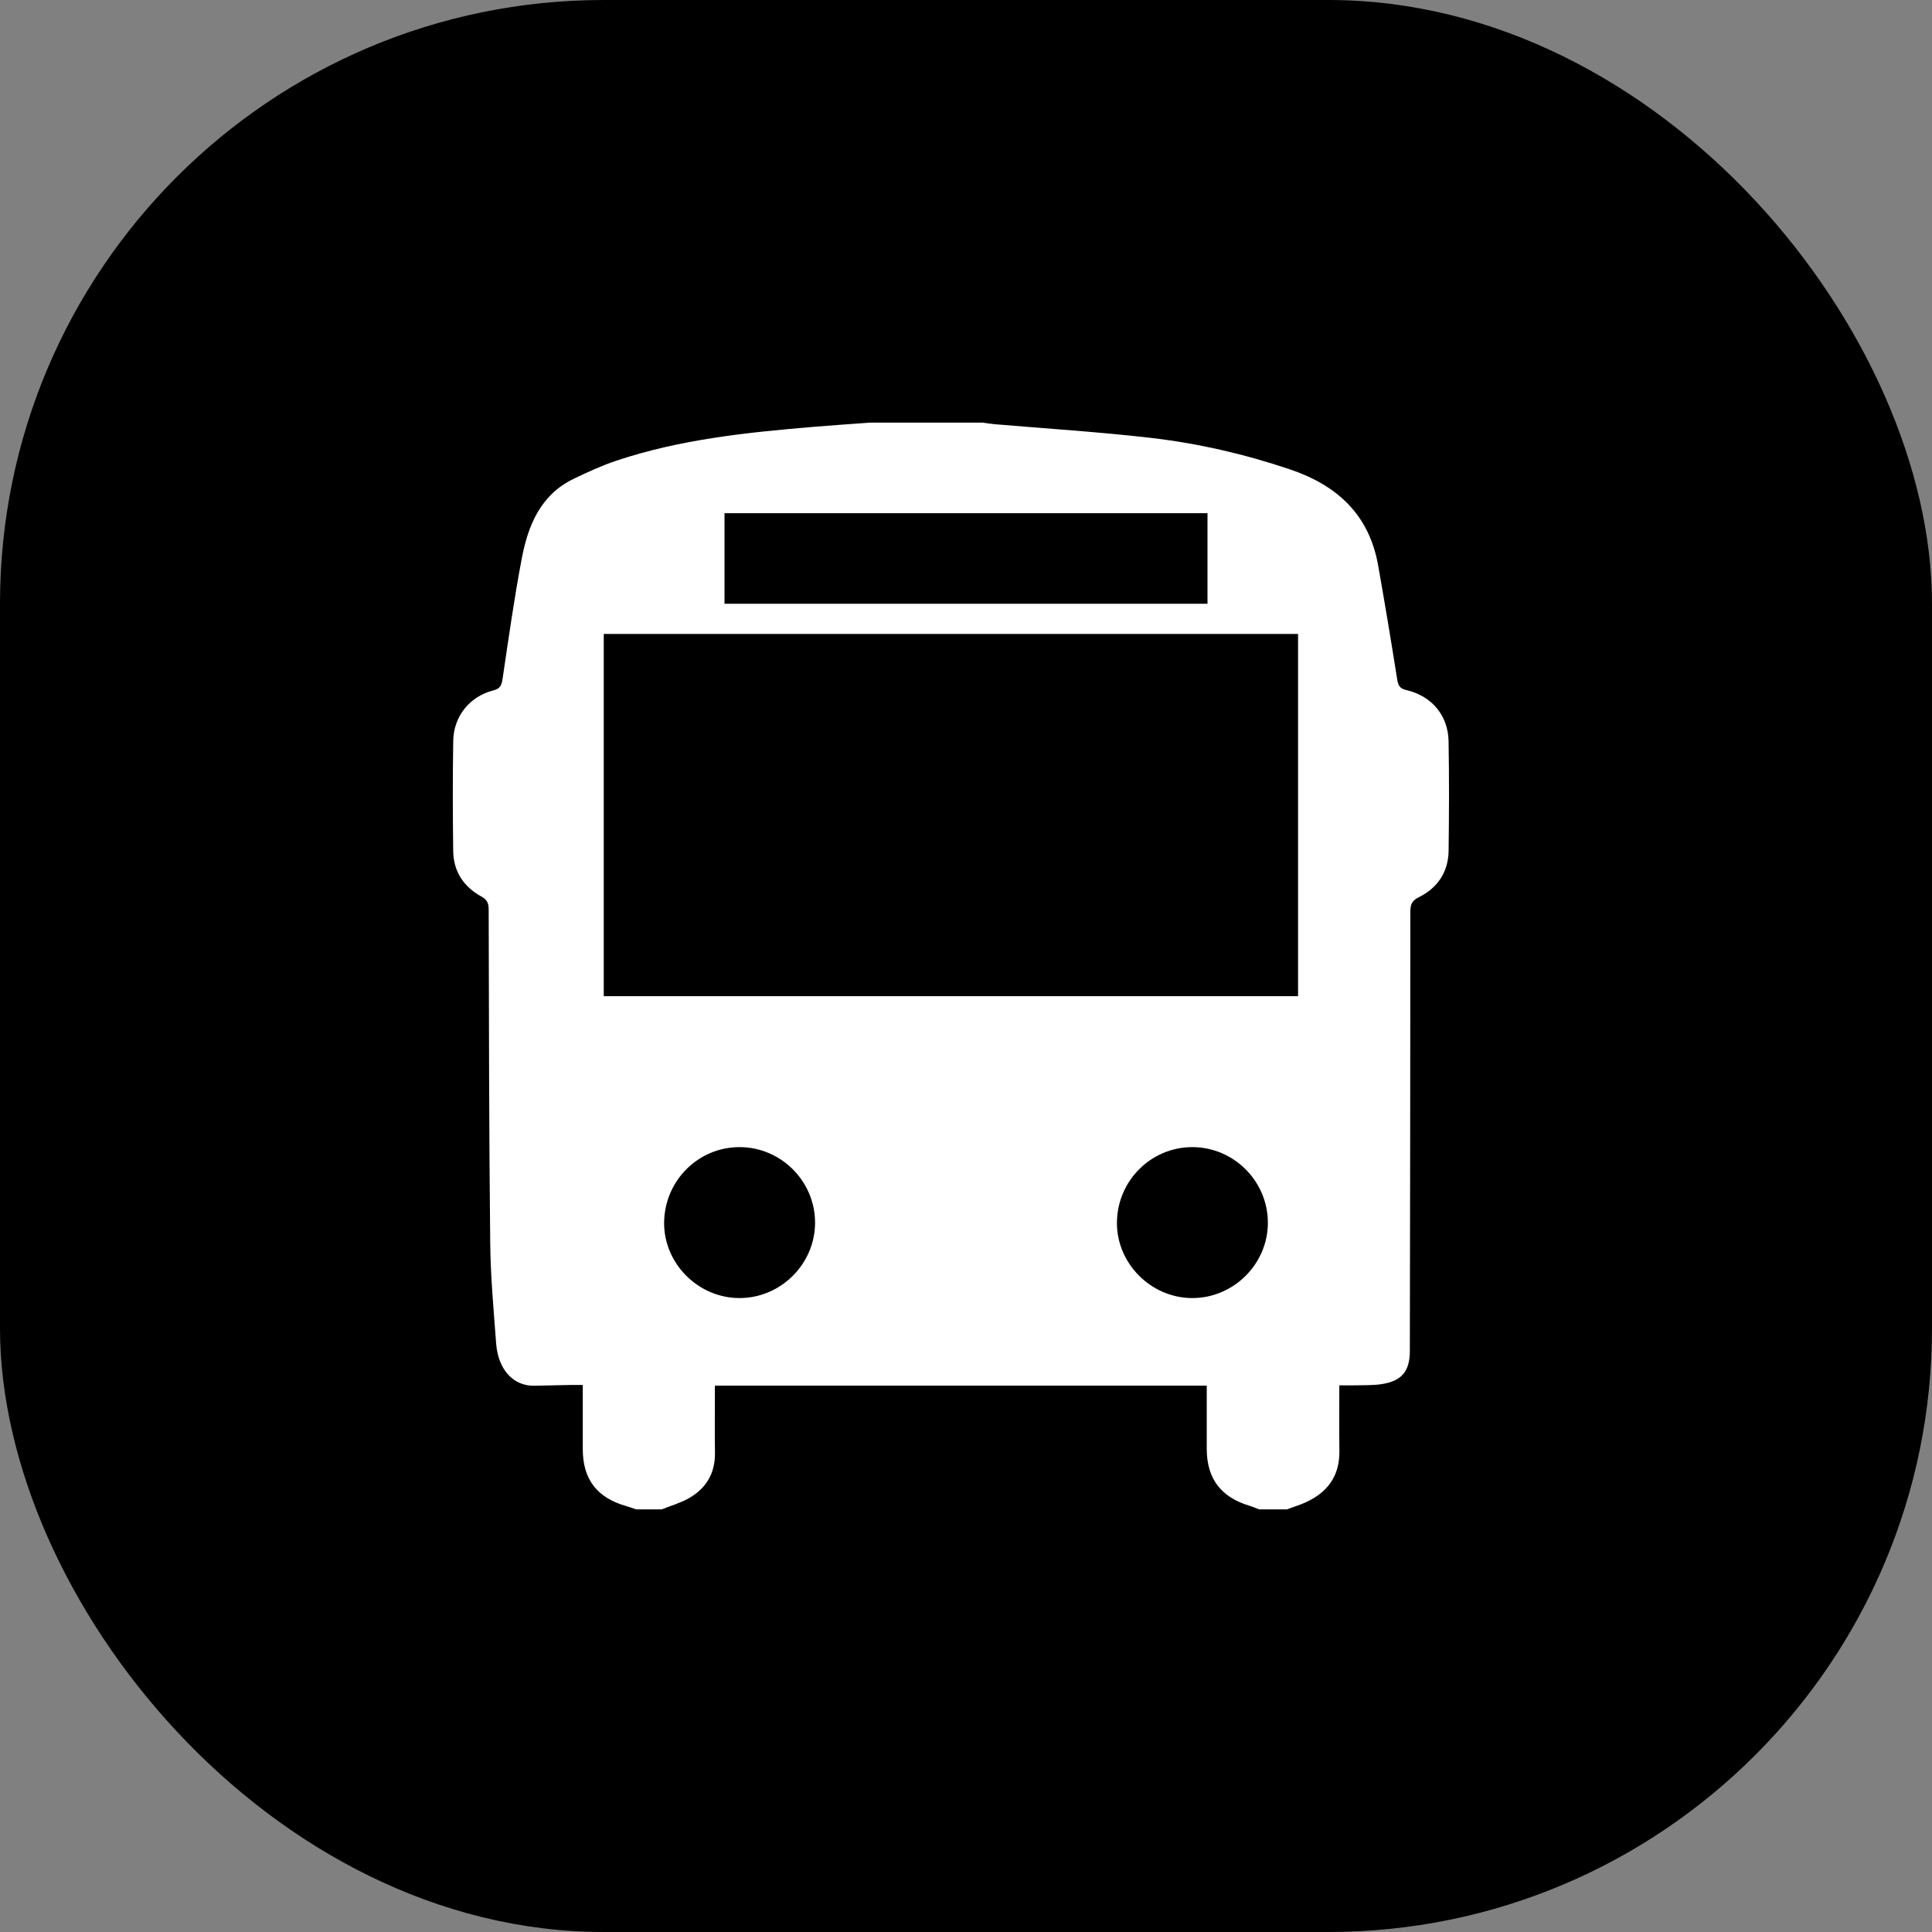 <?xml version="1.0" encoding="UTF-8"?>
<svg width="64px" height="64px" viewBox="0 0 64 64" version="1.1" xmlns="http://www.w3.org/2000/svg" xmlns:xlink="http://www.w3.org/1999/xlink">
    <rect x="0" y="0" width="64" height="64" fill="#808080" stroke="none"/>
    <title>icono</title>
    <g id="🖥️-Landing-Page" stroke="none" stroke-width="1" fill="none" fill-rule="evenodd">
        <g id="UAM-LP-Estudia-en-MID" transform="translate(-975, -5739)">
            <g id="10_Cuanto-cuesta" transform="translate(0, 5481)">
                <g id="icono" transform="translate(975, 258)">
                    <rect id="Rectangle" fill="#000000" x="0" y="0" width="64" height="64" rx="20"></rect>
                    <path d="M39.503,38 C38.134,37.997 37.018,39.105 37,40.485 C36.982,41.839 38.112,42.987 39.475,43 C40.856,43.013 42.006,41.872 42,40.495 C41.994,39.125 40.871,38.003 39.503,38 L39.503,38 Z M24.507,38 C23.139,37.995 22.023,39.1 22,40.482 C21.979,41.836 23.108,42.986 24.472,43 C25.853,43.014 27.002,41.876 27,40.498 C26.998,39.129 25.876,38.005 24.507,38 L24.507,38 Z M24,20 L40,20 L40,17 L24,17 L24,20 Z M20,33 L43,33 L43,21 L20,21 L20,33 Z M28.823,14 L32.556,14 C32.683,14.017 32.809,14.04 32.936,14.051 C34.664,14.199 36.397,14.306 38.12,14.505 C39.691,14.687 41.232,15.042 42.738,15.551 C44.311,16.083 45.359,17.062 45.654,18.736 C45.876,19.991 46.085,21.248 46.284,22.506 C46.316,22.707 46.367,22.809 46.582,22.858 C47.427,23.053 47.971,23.696 47.986,24.558 C48.007,25.765 48.002,26.971 47.987,28.178 C47.979,28.884 47.626,29.411 47.002,29.721 C46.768,29.837 46.72,29.965 46.72,30.199 C46.719,35.048 46.711,39.898 46.703,44.747 C46.702,45.433 46.432,45.753 45.748,45.854 C45.473,45.894 45.189,45.883 44.909,45.891 C44.738,45.895 44.566,45.891 44.367,45.891 C44.367,46.645 44.36,47.359 44.369,48.072 C44.379,48.897 43.974,49.442 43.243,49.771 C43.044,49.861 42.833,49.924 42.628,50 L41.712,50 C41.605,49.96 41.501,49.914 41.392,49.881 C40.443,49.596 39.978,48.981 39.975,48.001 C39.974,47.497 39.975,46.994 39.975,46.49 C39.975,46.297 39.975,46.103 39.975,45.901 L23.682,45.901 C23.682,46.657 23.674,47.393 23.684,48.128 C23.693,48.804 23.393,49.304 22.821,49.63 C22.541,49.789 22.222,49.879 21.921,50 L21.076,50 C20.966,49.964 20.857,49.923 20.747,49.892 C19.773,49.615 19.306,49.003 19.305,48 C19.305,47.555 19.305,47.11 19.305,46.665 C19.305,46.413 19.305,46.161 19.305,45.879 C19.135,45.879 19.019,45.877 18.904,45.879 C18.505,45.887 18.107,45.894 17.708,45.904 C17.013,45.923 16.5,45.379 16.435,44.5 C16.352,43.39 16.25,42.28 16.239,41.169 C16.2,37.492 16.197,33.814 16.188,30.137 C16.188,29.925 16.143,29.807 15.945,29.698 C15.358,29.375 15.021,28.867 15.013,28.191 C14.998,26.973 14.993,25.754 15.014,24.537 C15.028,23.731 15.557,23.073 16.334,22.873 C16.566,22.814 16.615,22.71 16.647,22.496 C16.845,21.166 17.031,19.833 17.282,18.513 C17.492,17.406 17.903,16.387 19.016,15.855 C19.47,15.638 19.929,15.425 20.404,15.266 C22.522,14.555 24.725,14.327 26.935,14.141 C27.564,14.088 28.194,14.047 28.823,14 L28.823,14 Z" id="Fill-1" fill="#FFFFFF"></path>
                </g>
            </g>
        </g>
    </g>
</svg>